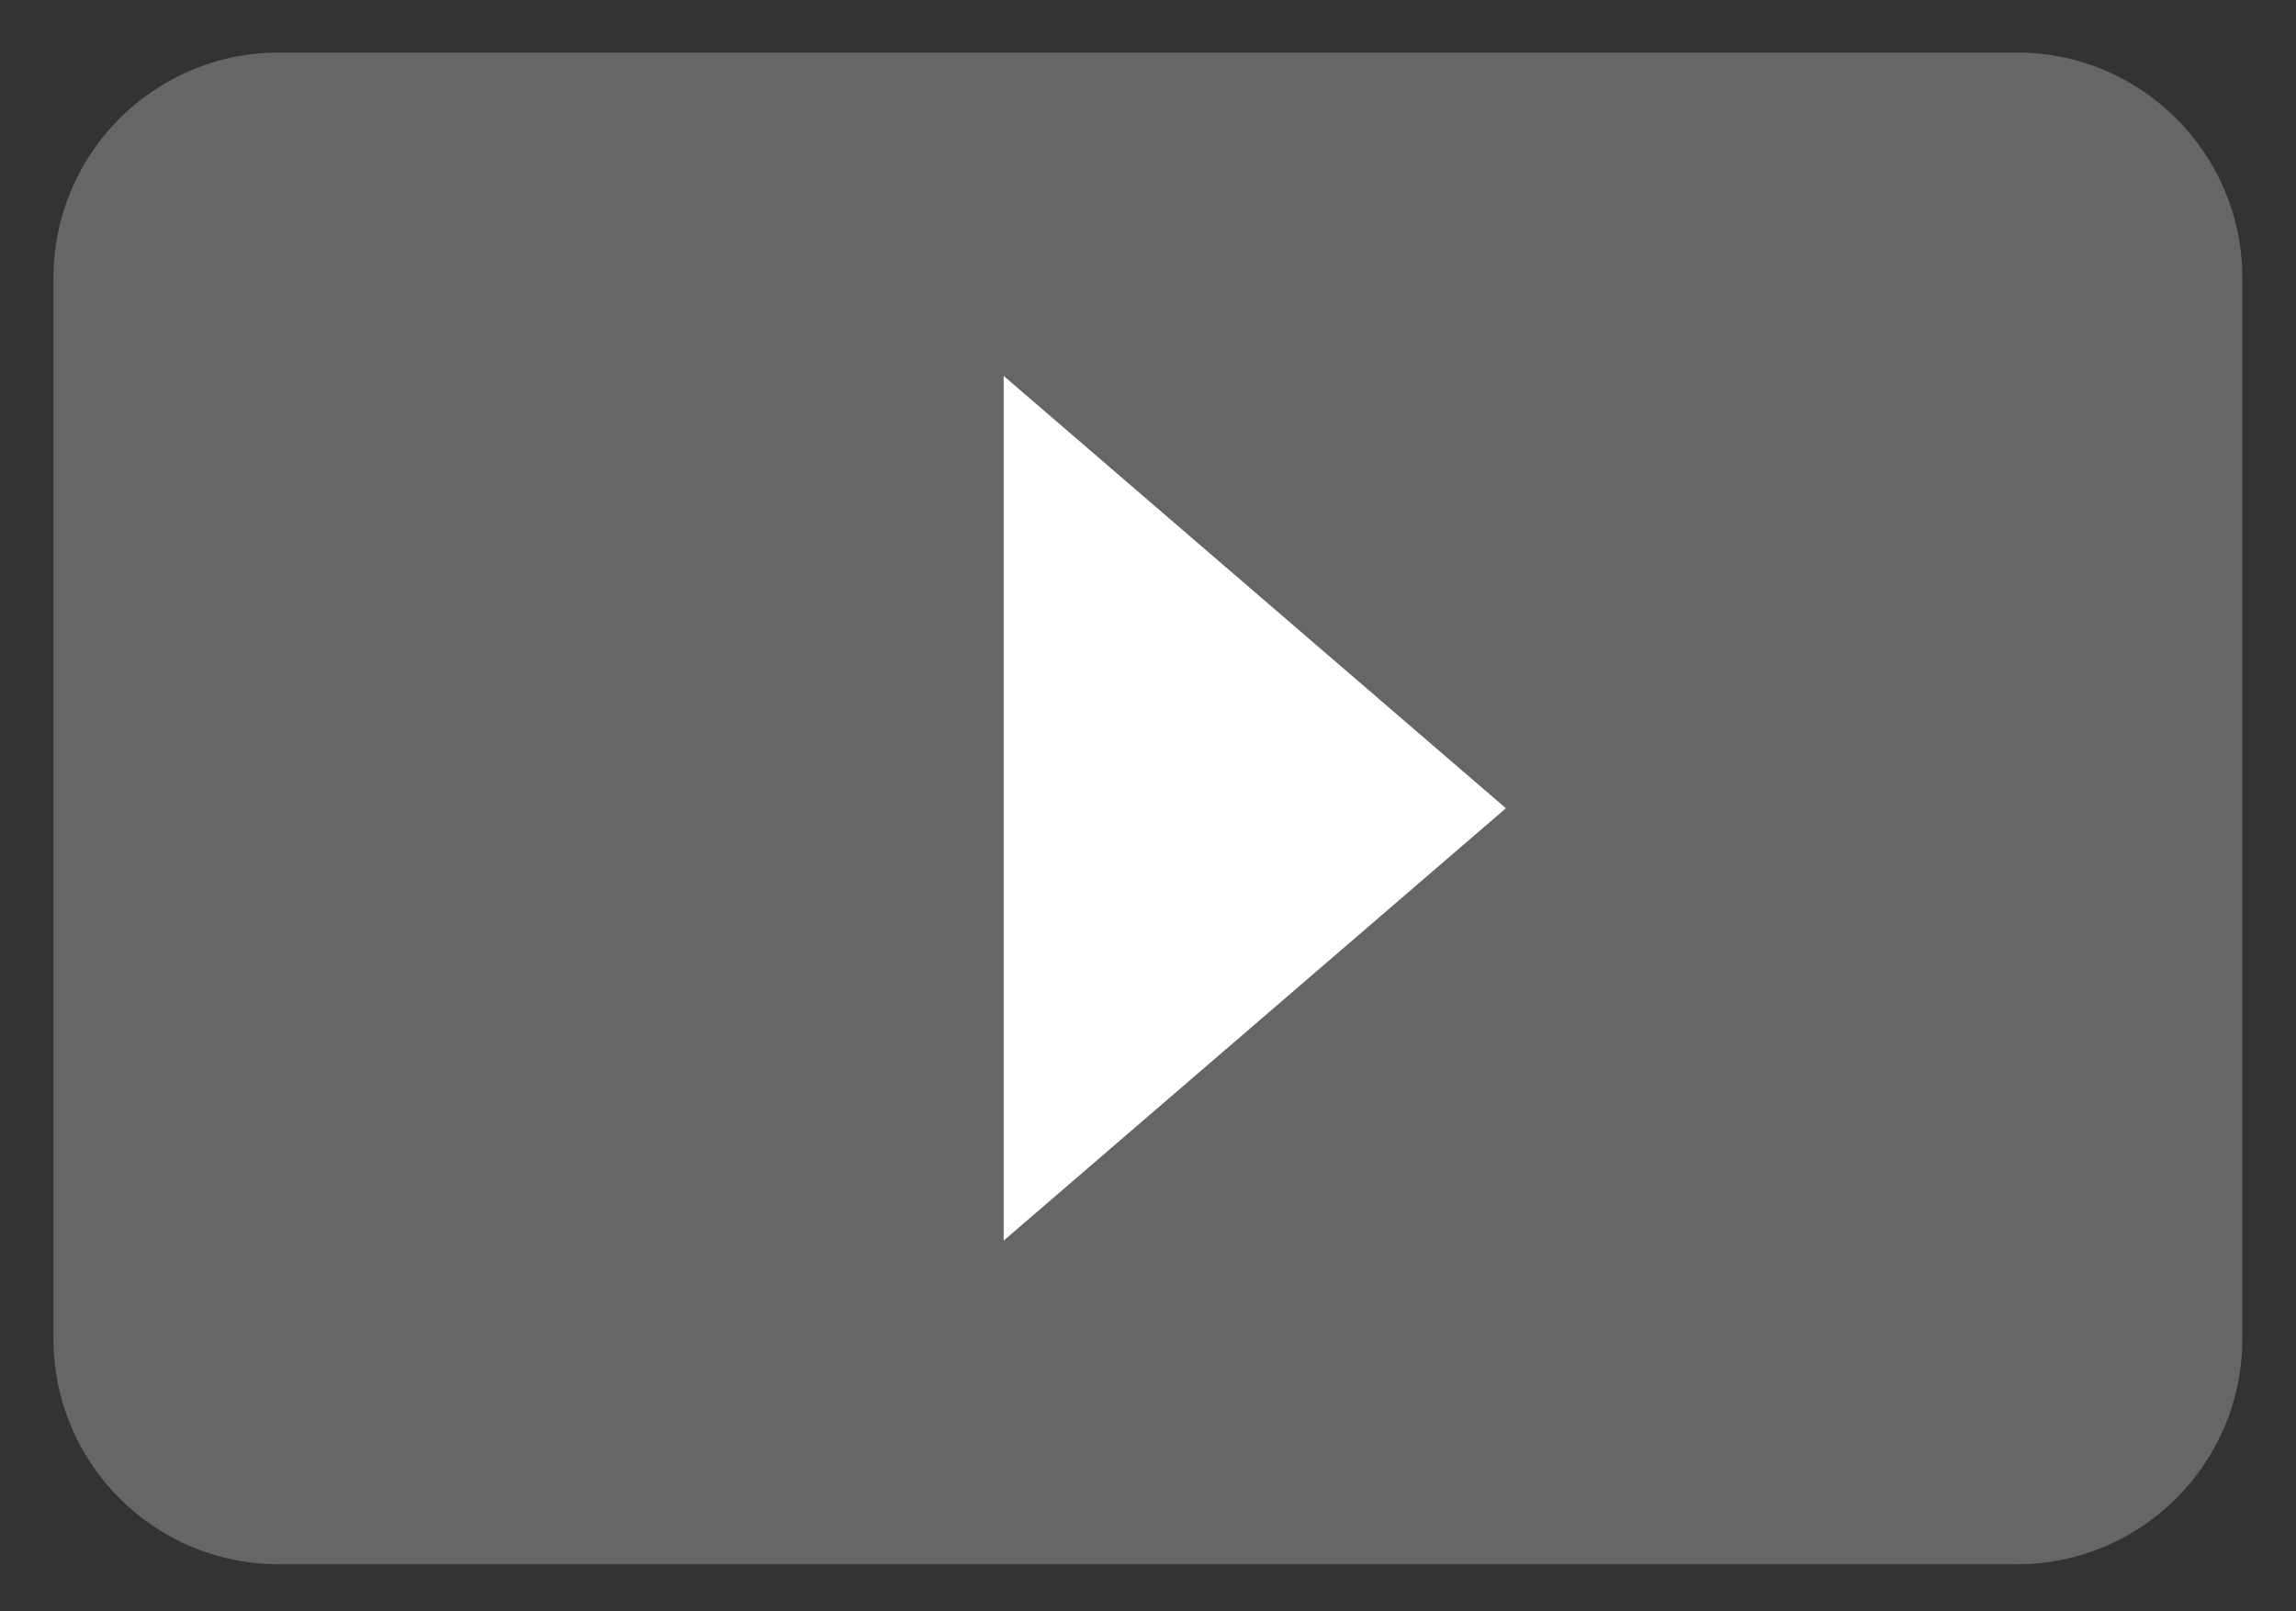 <?xml version="1.0" encoding="UTF-8" standalone="no"?>
<!DOCTYPE svg PUBLIC "-//W3C//DTD SVG 1.1//EN" "http://www.w3.org/Graphics/SVG/1.1/DTD/svg11.dtd">
<svg width="100%" height="100%" viewBox="0 0 57 40" version="1.1" xmlns="http://www.w3.org/2000/svg" xmlns:xlink="http://www.w3.org/1999/xlink" xml:space="preserve" xmlns:serif="http://www.serif.com/" style="fill-rule:evenodd;clip-rule:evenodd;stroke-linejoin:round;stroke-miterlimit:2;">
    <rect x="0" y="0" width="57" height="40" fill="#333333" stroke="none"/>
    <g id="レイヤー1">
        <path d="M55.667,6.896C55.667,3.81 53.162,1.305 50.076,1.305L6.918,1.305C3.833,1.305 1.328,3.81 1.328,6.896L1.328,33.241C1.328,36.326 3.833,38.831 6.918,38.831L50.076,38.831C53.162,38.831 55.667,36.326 55.667,33.241L55.667,6.896Z" style="fill:rgb(102,102,102);"/>
        <g transform="matrix(7.23252e-17,1.181,-0.686,4.20352e-17,44.522,-12.169)">
            <path d="M27.293,10.404L36.38,28.578L18.206,28.578L27.293,10.404Z" style="fill:white;"/>
        </g>
    </g>
</svg>
